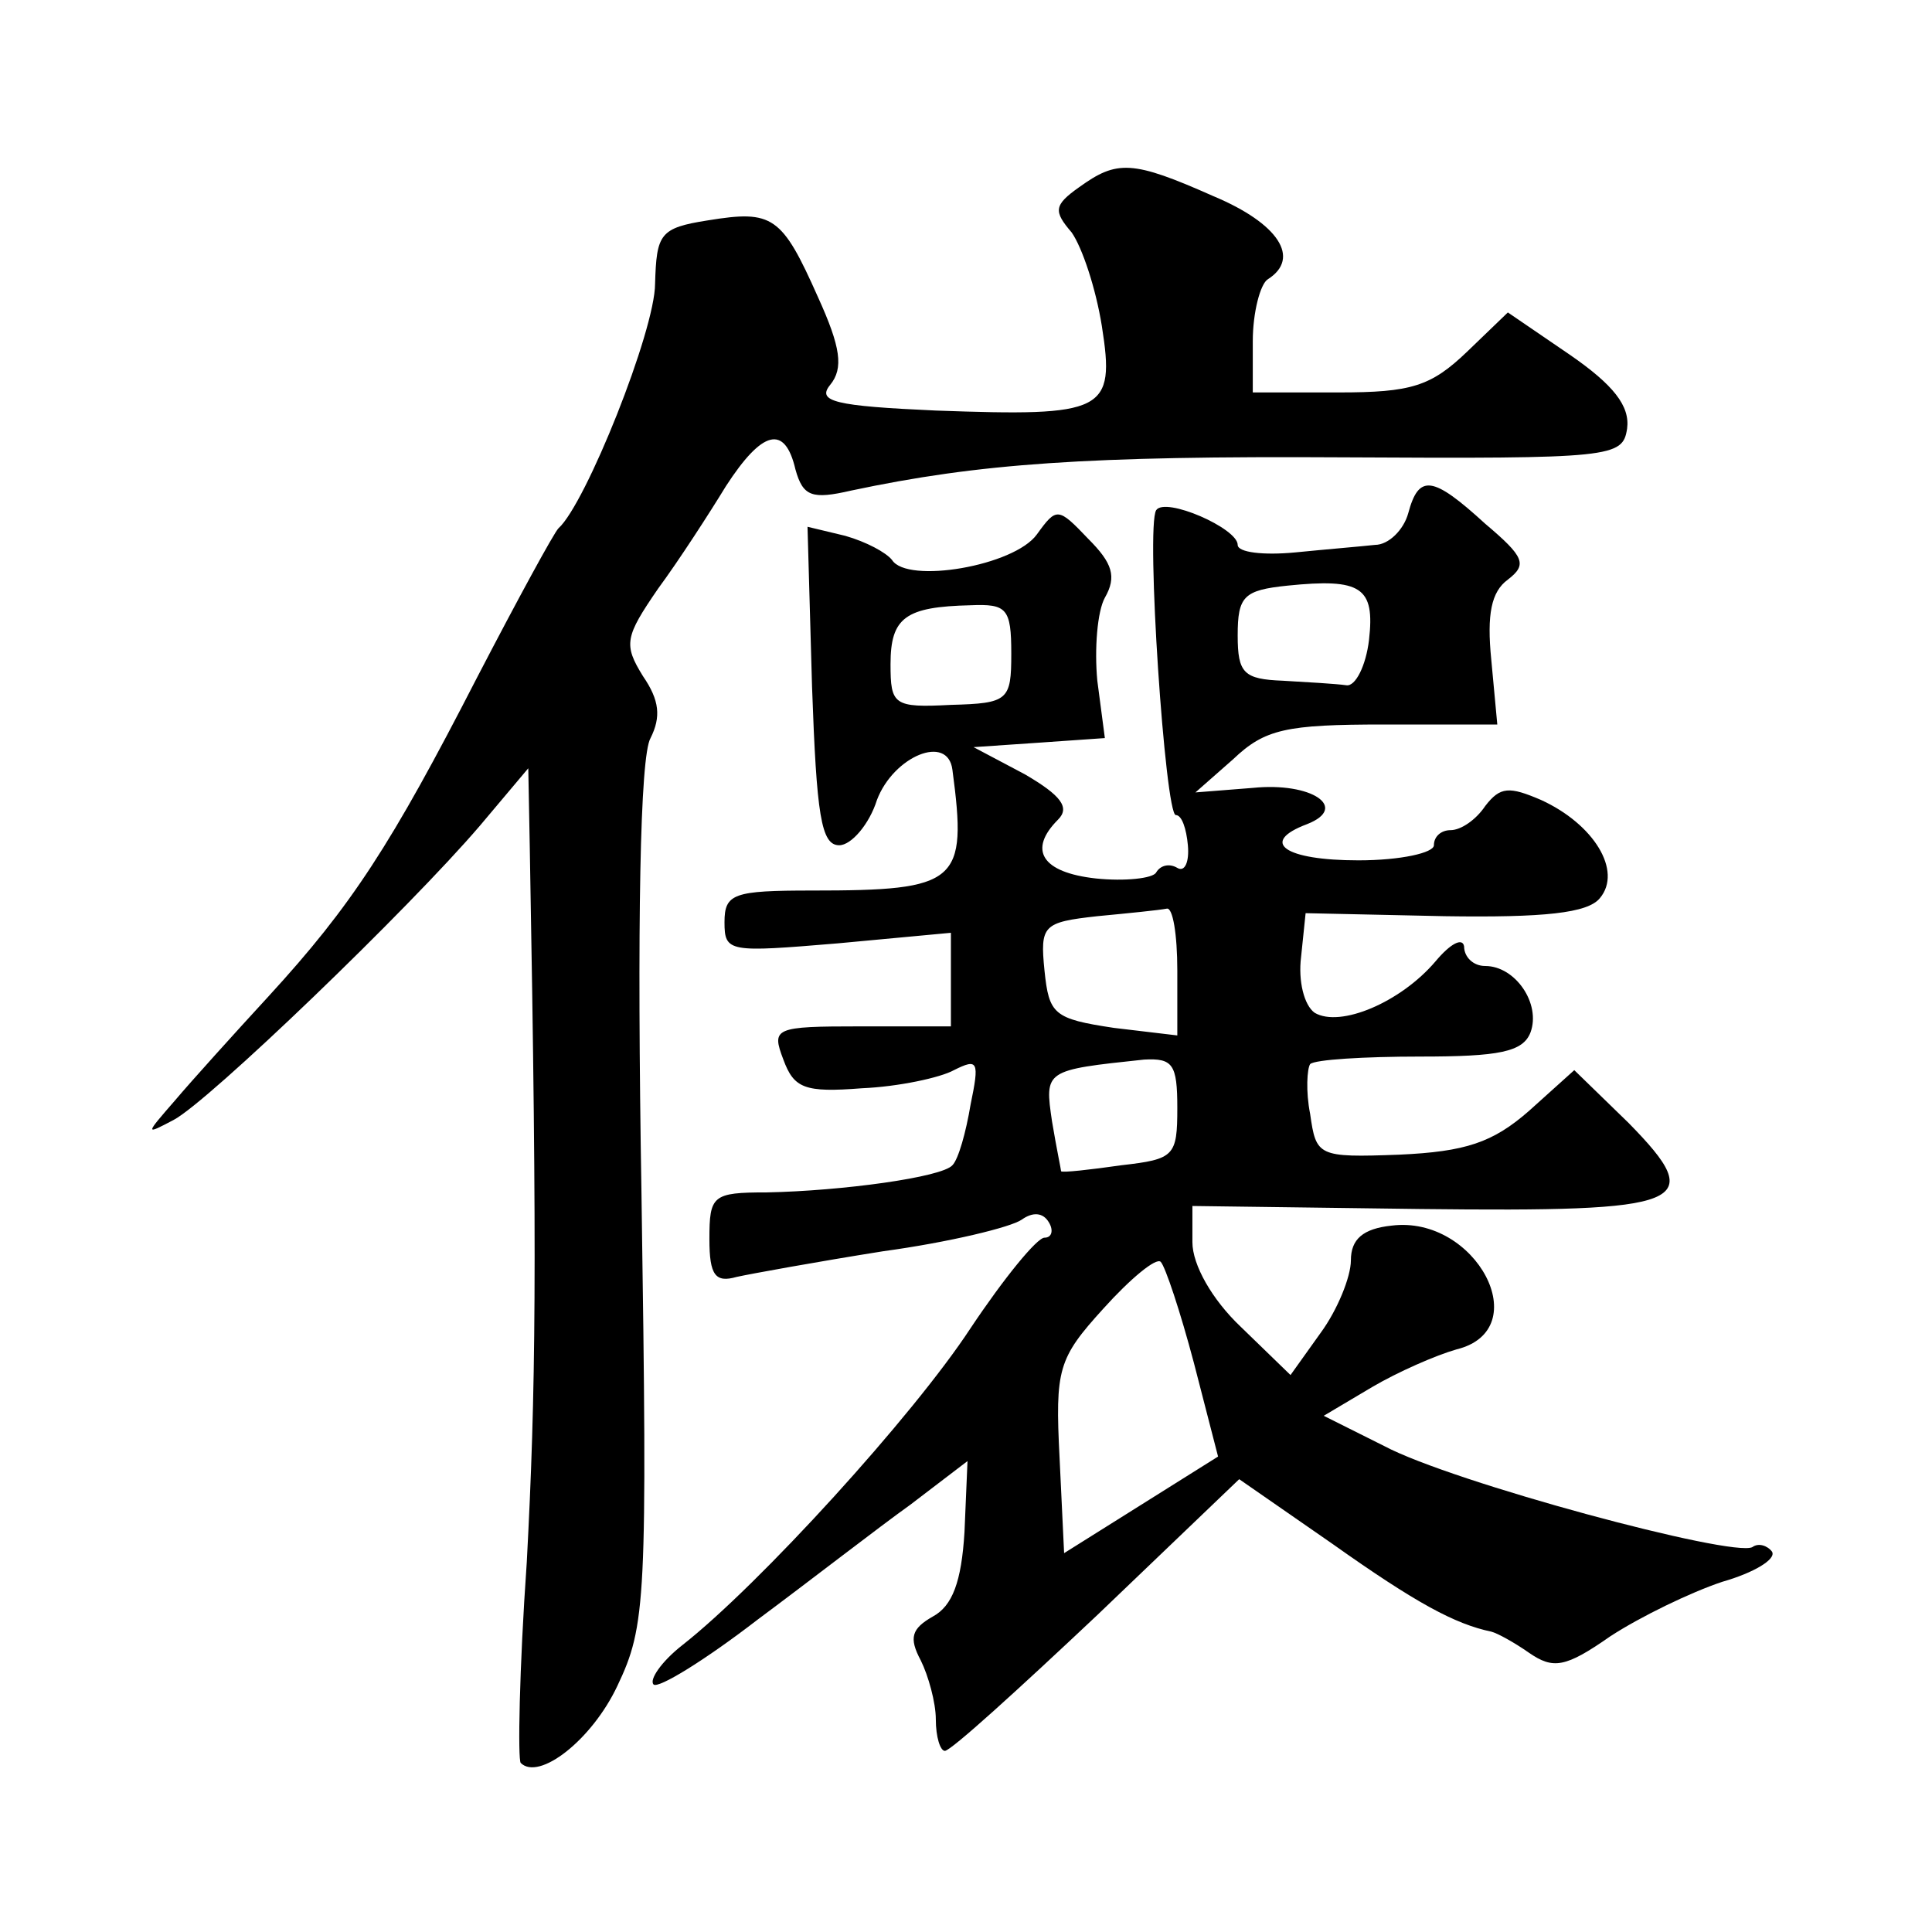 <?xml version="1.0" standalone="no"?>
<!DOCTYPE svg PUBLIC "-//W3C//DTD SVG 20010904//EN"
 "http://www.w3.org/TR/2001/REC-SVG-20010904/DTD/svg10.dtd">
<svg version="1.0" xmlns="http://www.w3.org/2000/svg"
 width="128pt" height="128pt" viewBox="0 0 128 128"
 preserveAspectRatio="xMidYMid meet">
<g transform="translate(0,128) scale(0.1,-0.1)"
fill="#0" stroke="none">
<path d="M715 1156 c-17 -12 -17 -16 -5 -30 7 -10 16 -37 20 -62 9 -57 2 -60 -110
-56 -67 3 -79 6 -70 17 9 11 7 25 -8 58 -24 54 -30 58 -73 51 -32 -5 -34 -9 -35
-42 0 -31 -46 -146 -64 -162 -3 -3 -27 -47 -54 -99 -57 -111 -83 -151 -138 -211
-23 -25 -51 -56 -62 -69 -20 -23 -20 -23 -1 -13 23 12 156 140 203 195 l32 38 1
-53 c5 -277 4 -360 -2 -473 -5 -71 -6 -131 -4 -133 12 -12 47 15 64 51 19 40 20
56 16 326 -3 179 -1 290 6 302 7 14 6 25 -5 41 -13 21 -12 26 10 58 14 19 34 50
45 68 24 37 39 41 46 11 5 -18 11 -20 37 -14 85 18 156 23 326 22 179 -1 185 0
188 19 2 15 -9 29 -38 49 l-41 28 -27 -26 c-24 -23 -37 -27 -85 -27 l-57 0 0 34
c0 19 5 38 10 41 22 14 7 37 -36 55 -54 24 -64 24 -89 6z M933 940 c-3 -11 -13
-21 -22 -21 -9 -1 -33 -3 -53 -5 -21 -2 -38 0 -38 5 0 11 -48 32 -54 23 -7 -11
6 -202 13 -202 4 0 7 -9 8 -20 1 -11 -2 -18 -7 -15 -5 3 -11 2 -14 -3 -2 -4 -21
-6 -40 -4 -36 4 -45 19 -25 39 8 8 2 16 -22 30 l-34 18 44 3 43 3 -5 38 c-2 21
0 46 5 55 8 14 5 23 -11 39 -20 21 -21 21 -34 3 -15 -21 -86 -33 -96 -17 -4 5 -17
12 -31 16 l-25 6 3 -106 c3 -85 6 -105 18 -105 8 0 20 14 25 30 11 29 47 44 50
20 10 -75 4 -80 -93 -80 -52 0 -58 -2 -58 -21 0 -20 3 -20 75 -14 l75 7 0 -31 0
-31 -60 0 c-57 0 -59 -1 -51 -22 7 -19 14 -22 52 -19 24 1 52 7 61 12 16 8 17 6
11 -23 -3 -18 -8 -36 -12 -40 -7 -8 -73 -17 -123 -18 -36 0 -38 -2 -38 -31 0 -24
4 -29 18 -25 9 2 53 10 97 17 44 6 85 16 92 21 7 5 14 5 18 -2 3 -5 2 -10 -3 -10
-5 0 -27 -27 -49 -60 -38 -58 -140 -170 -191 -210 -14 -11 -22 -23 -19 -26 3 -3
34 16 69 43 35 26 80 61 101 76 l38 29 -2 -47 c-2 -33 -8 -49 -21 -56 -14 -8 -16
-14 -8 -29 5 -10 10 -28 10 -39 0 -12 3 -21 6 -21 4 0 49 41 101 90 l94 90 62 -43
c55 -39 81 -53 105 -58 4 -1 15 -7 25 -14 16 -11 24 -10 54 11 20 13 53 29 74 36
21 6 36 15 33 20 -3 4 -9 6 -13 3 -13 -7 -199 43 -244 67 l-40 20 32 19 c17 10
42 21 56 25 53 13 13 89 -43 82 -19 -2 -27 -9 -27 -23 0 -11 -9 -33 -20 -48 l-20
-28 -33 32 c-19 18 -32 41 -32 56 l0 24 151 -2 c177 -2 191 3 138 57 l-36 35 -30
-27 c-24 -21 -42 -27 -86 -29 -54 -2 -55 -1 -59 27 -3 15 -2 30 0 33 3 3 36 5 73
5 52 0 68 3 73 16 7 19 -10 44 -30 44 -8 0 -14 6 -14 13 -1 6 -9 2 -19 -10 -23
-27 -63 -44 -80 -34 -7 5 -11 21 -9 37 l3 29 92 -2 c66 -1 95 2 103 12 15 18 -4
49 -39 65 -21 9 -27 9 -37 -4 -6 -9 -16 -16 -23 -16 -6 0 -11 -4 -11 -10 0 -5 -22
-10 -50 -10 -49 0 -66 12 -34 24 28 11 3 28 -36 24 l-38 -3 25 22 c21 20 35 23
100 23 l75 0 -4 43 c-3 30 0 45 11 53 13 10 11 15 -15 37 -35 32 -44 33 -51 7z
m-26 -84 c-2 -17 -9 -31 -15 -30 -7 1 -25 2 -42 3 -26 1 -30 5 -30 30 0 26 4 30
33 33 49 5 58 -1 54 -36z m-237 -9 c0 -31 -2 -33 -40 -34 -38 -2 -40 0 -40 27 0
31 10 38 53 39 24 1 27 -2 27 -32z m110 -210 l0 -43 -42 5 c-40 6 -43 9 -46 38
-3 30 -1 32 35 36 21 2 41 4 46 5 4 1 7 -17 7 -41z m0 -91 c0 -32 -2 -34 -37 -38
-21 -3 -39 -5 -40 -4 0 1 -3 15 -6 33 -5 34 -5 34 61 41 19 1 22 -3 22 -32z m11
-169 l16 -62 -51 -32 -51 -32 -3 63 c-3 59 -1 66 29 99 18 20 35 34 38 31 3 -3
13 -33 22 -67z"/>
</g>
</svg>
